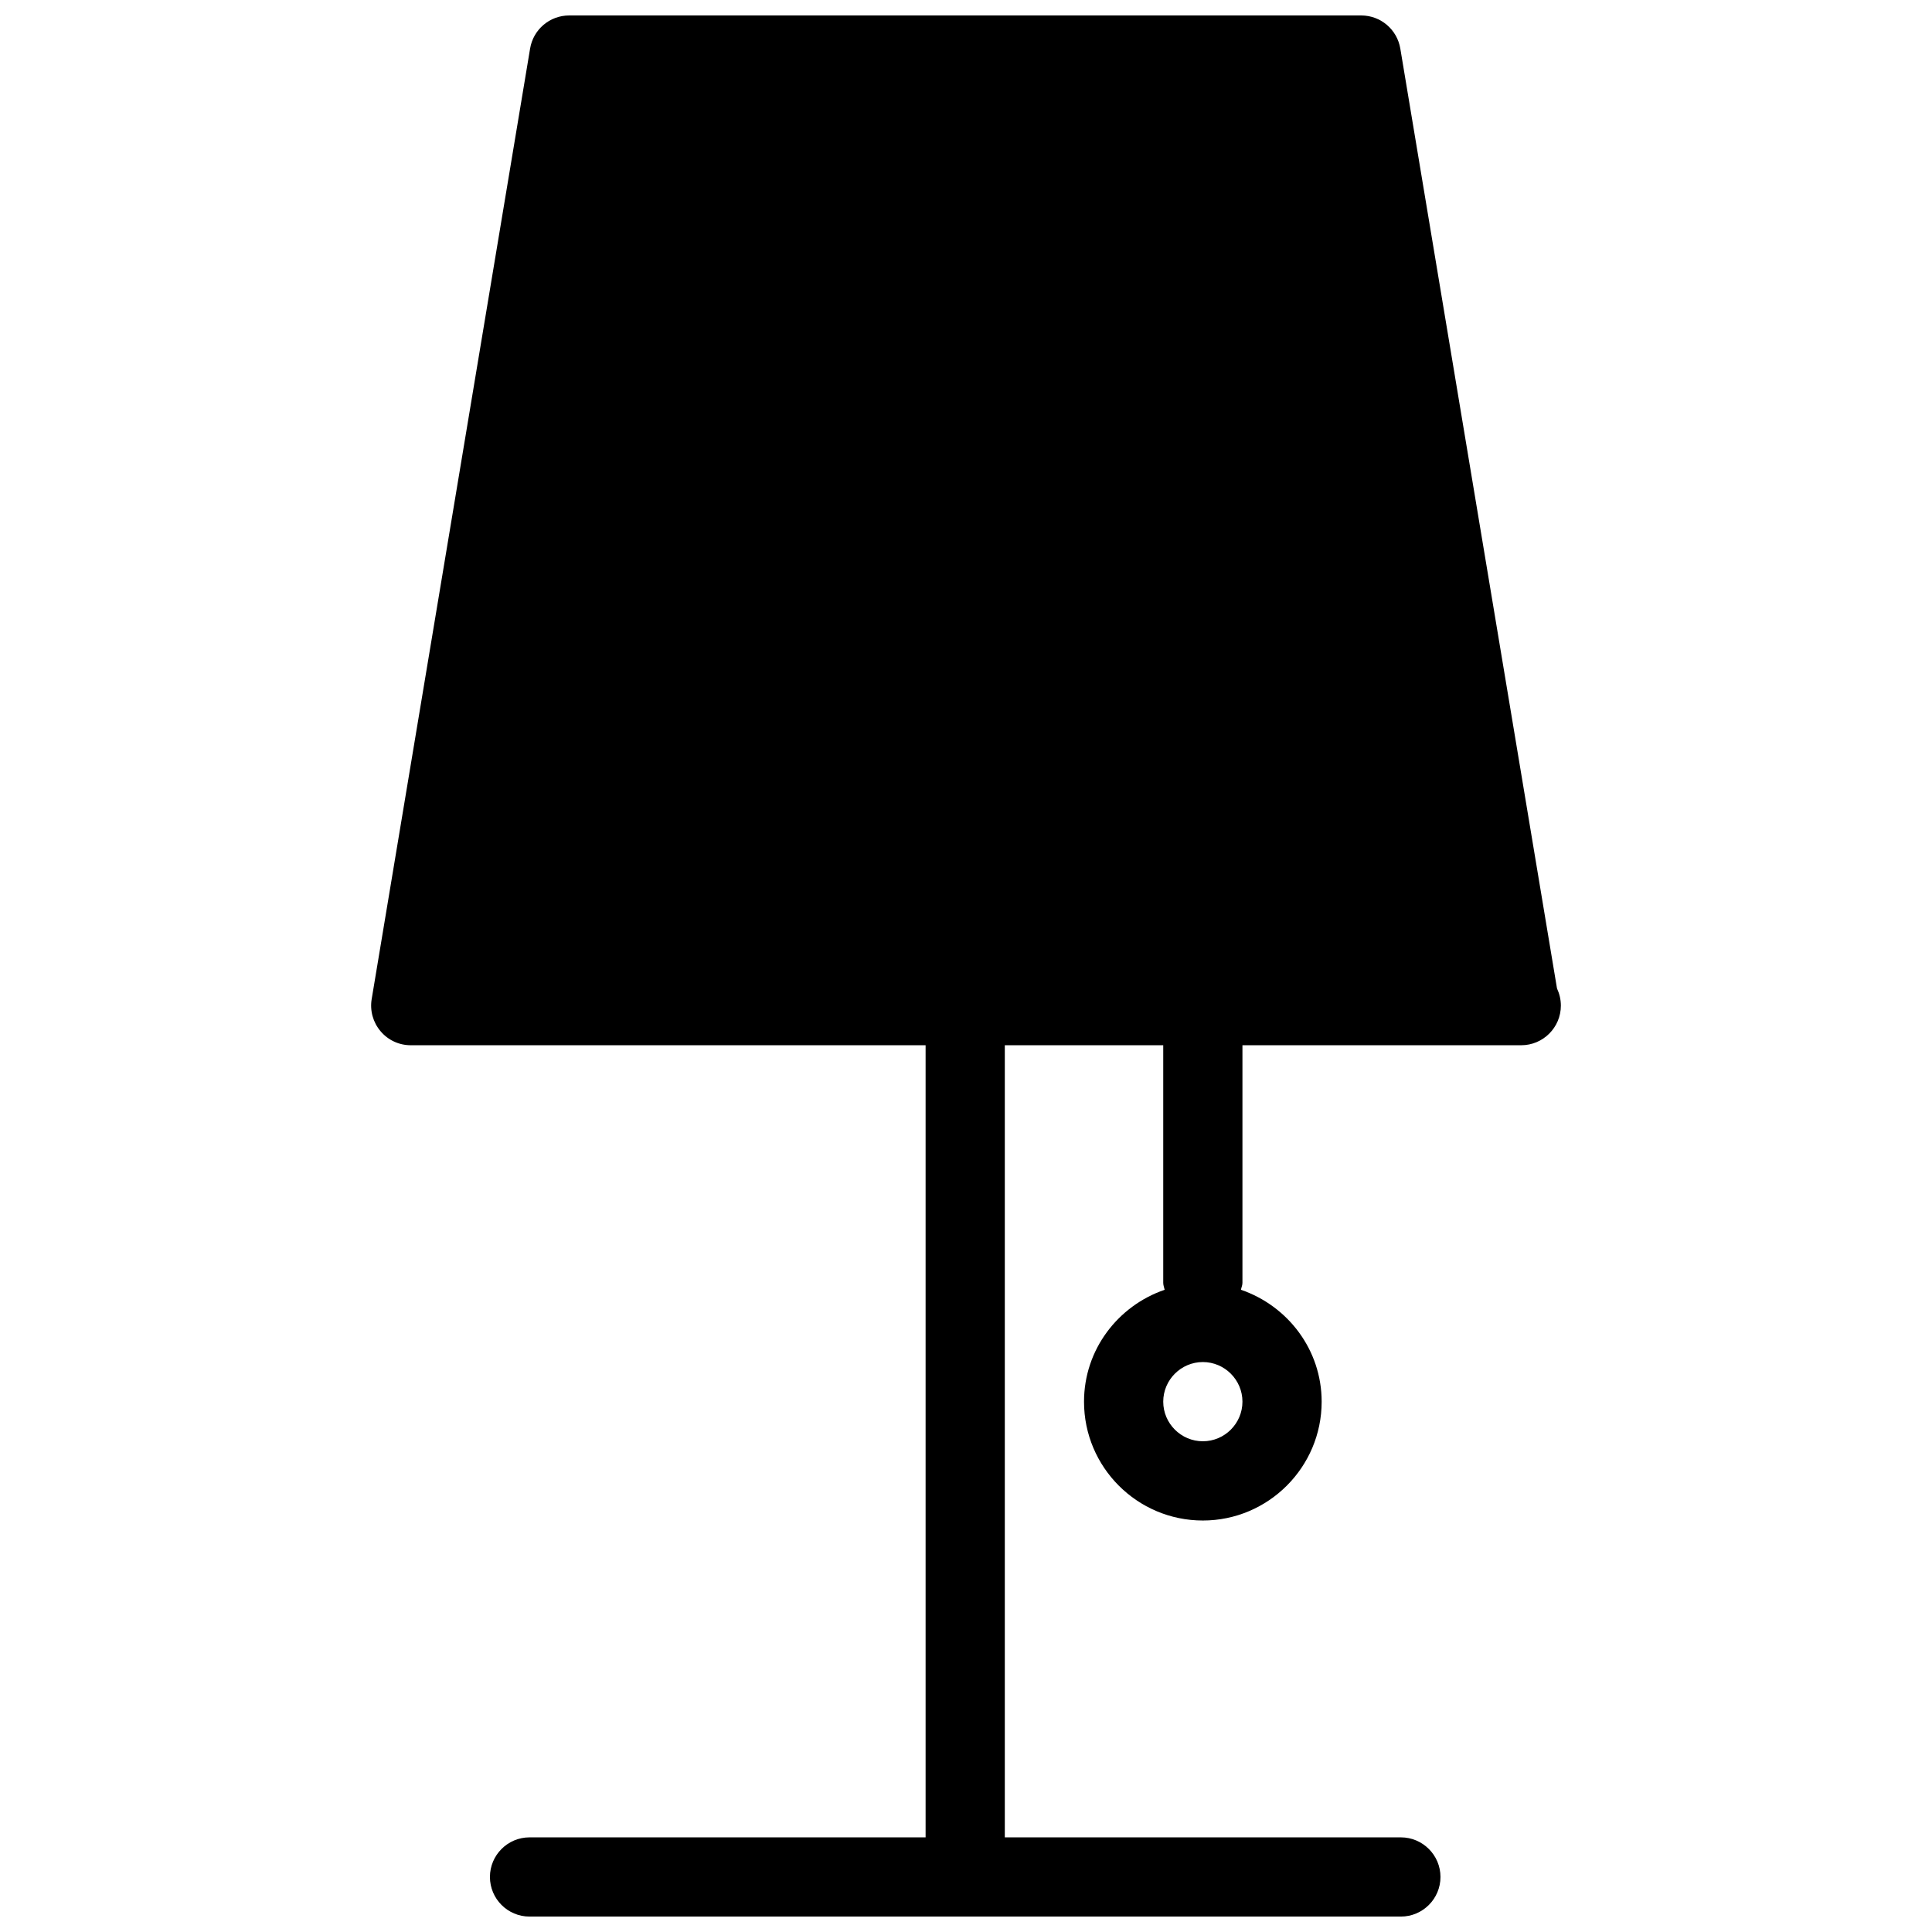 <?xml version="1.0" encoding="UTF-8"?>
<!-- Uploaded to: SVG Repo, www.svgrepo.com, Generator: SVG Repo Mixer Tools -->
<svg width="800px" height="800px" version="1.1" viewBox="144 144 512 512" xmlns="http://www.w3.org/2000/svg">
 <defs>
  <clipPath id="a">
   <path d="m242 148.09h316v503.81h-316z"/>
  </clipPath>
 </defs>
 <g clip-path="url(#a)">
  <path d="m556.62 405.94-41.523-249.07c-0.844-5.059-5.227-8.773-10.348-8.773h-209.92c-5.144 0-9.508 3.715-10.348 8.773l-41.984 251.91c-0.504 3.043 0.355 6.152 2.352 8.5 1.992 2.375 4.91 3.719 7.996 3.719h136.45v209.92h-104.96c-5.793 0-10.496 4.703-10.496 10.496 0 5.793 4.703 10.496 10.496 10.496h230.91c5.777 0 10.496-4.703 10.496-10.496 0-5.793-4.719-10.496-10.496-10.496h-104.96v-209.92h41.984v62.977c0 0.652 0.25 1.219 0.379 1.828-12.387 4.246-21.371 15.871-21.371 29.66 0 17.367 14.105 31.488 31.488 31.488 17.34 0 31.488-14.121 31.488-31.488 0-13.793-9.004-25.422-21.391-29.66 0.109-0.605 0.398-1.176 0.398-1.828v-62.977h73.473 0.418c5.777 0 10.496-4.703 10.496-10.496 0-1.641-0.379-3.172-1.027-4.559zm-93.855 120.01c-5.777 0-10.496-4.723-10.496-10.496s4.719-10.496 10.496-10.496 10.496 4.723 10.496 10.496-4.703 10.496-10.496 10.496z"/>
 </g>
</svg>